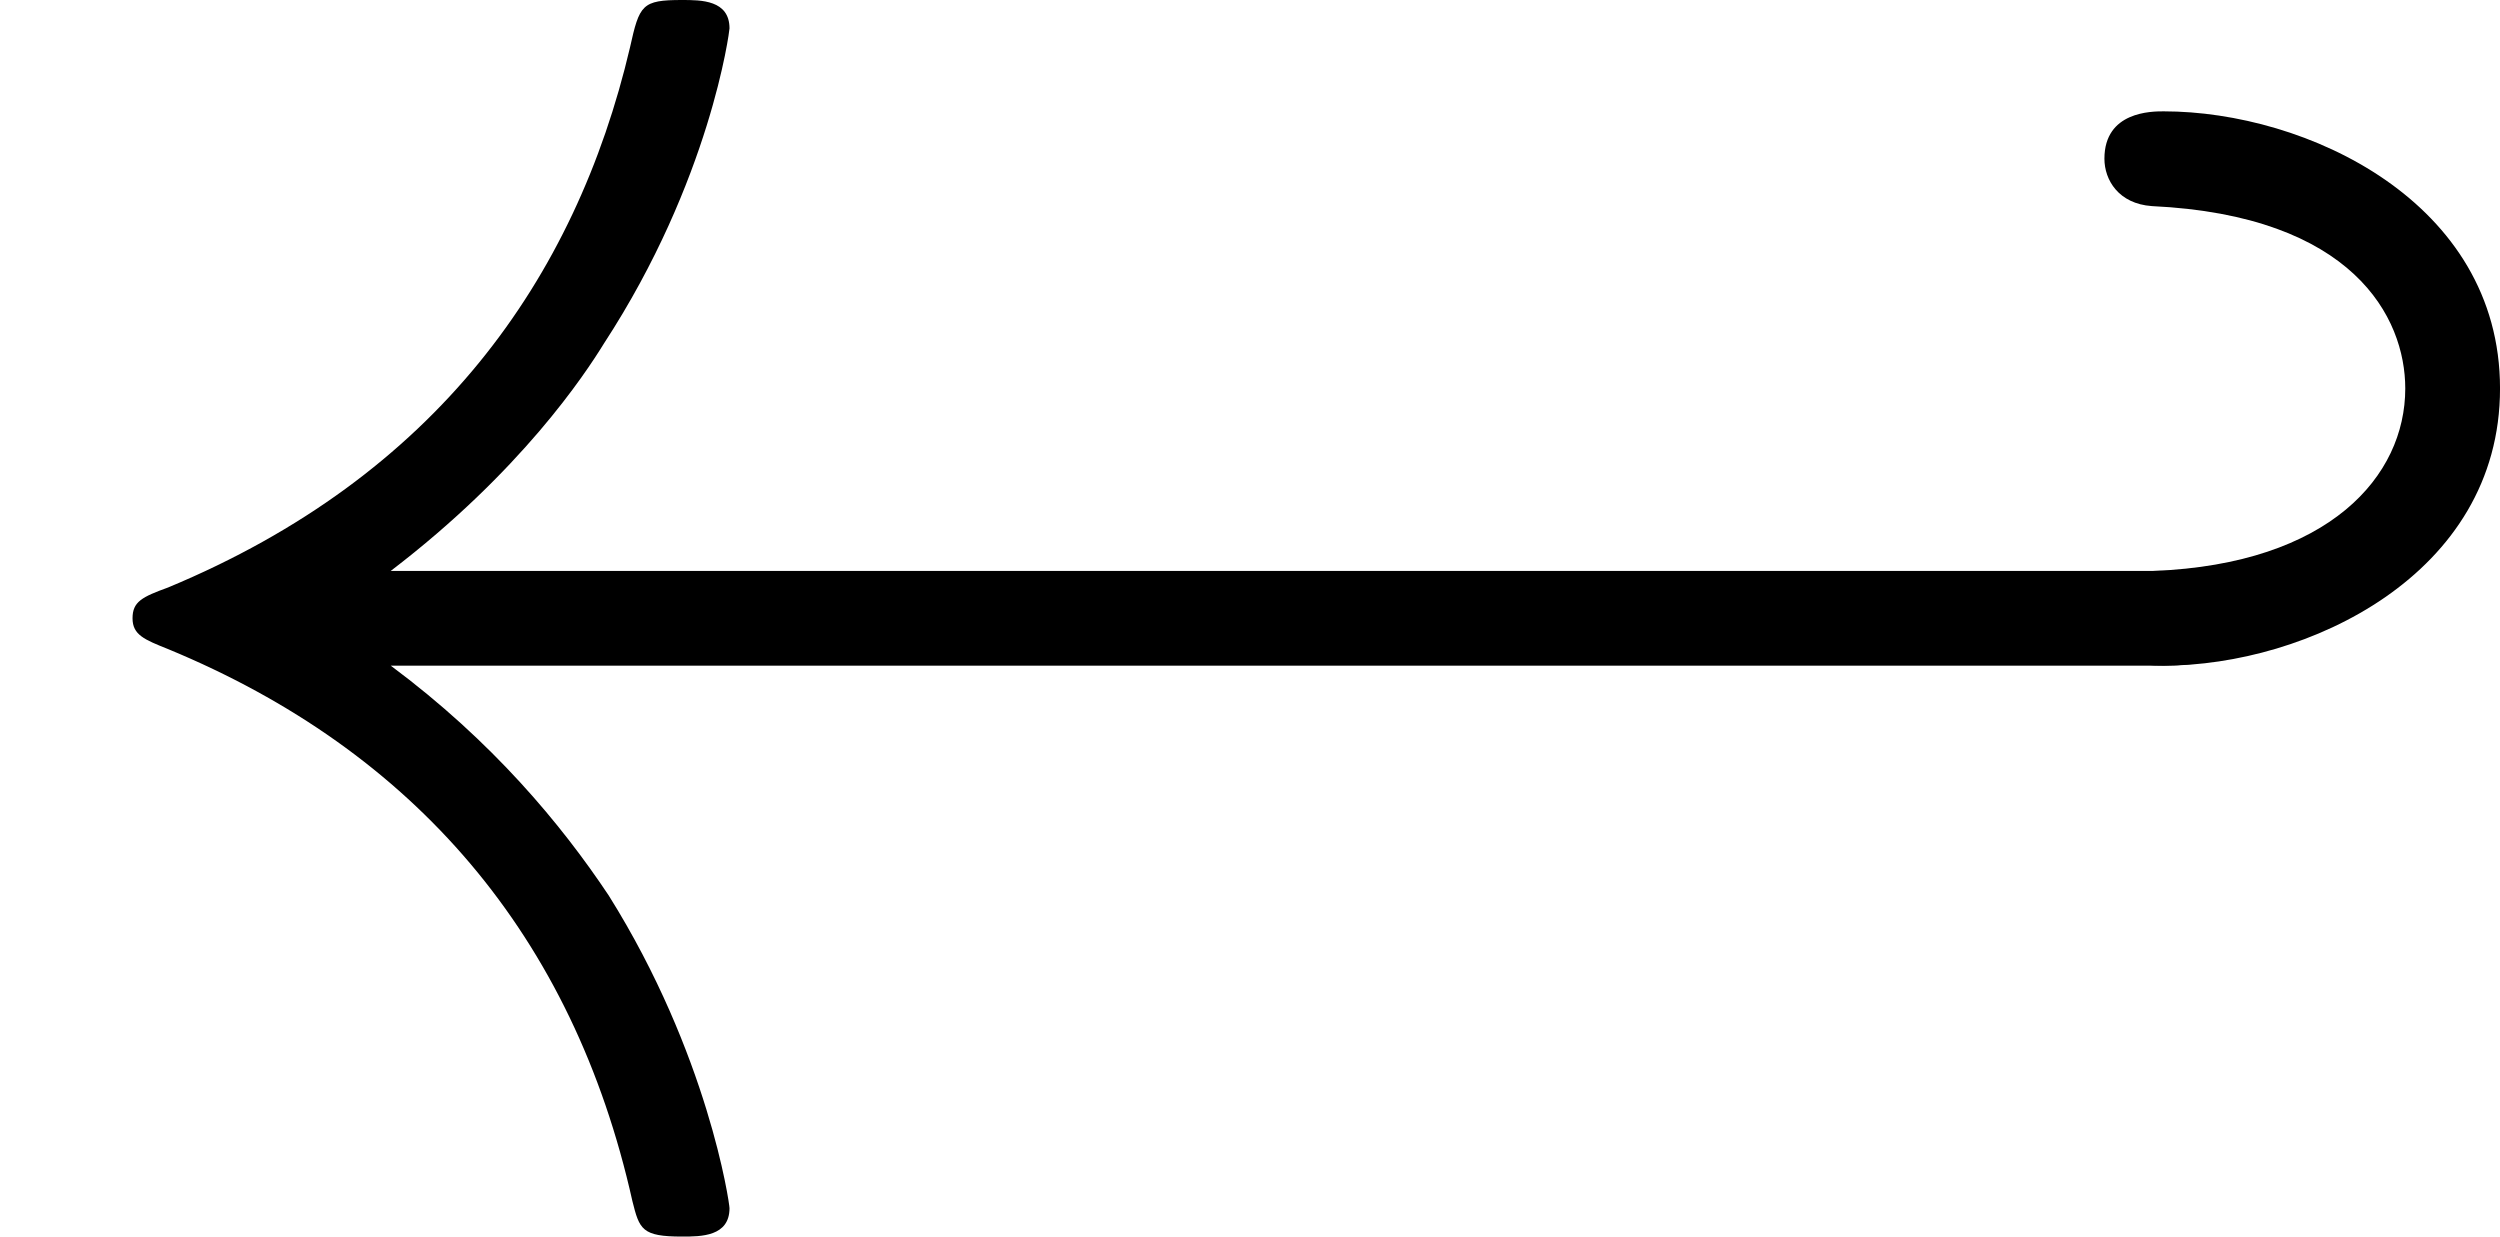 <?xml version='1.0' encoding='ISO-8859-1'?>
<!DOCTYPE svg PUBLIC "-//W3C//DTD SVG 1.1//EN" "http://www.w3.org/Graphics/SVG/1.1/DTD/svg11.dtd">
<!-- This file was generated by dvisvgm 1.0.11 (i686-pc-linux-gnu) -->
<!-- Wed Jan 28 07:55:57 2015 -->
<svg height='104.4pt' version='1.1' viewBox='4398.89 1693.32 211.068 104.4' width='211.068pt' xmlns='http://www.w3.org/2000/svg' xmlns:xlink='http://www.w3.org/1999/xlink'>
<defs>
<path d='M9.08 -2.3C9.26 -2.3 9.44 -2.3 9.44 -2.5S9.26 -2.7 9.08 -2.7H1.65C2.2 -3.12 2.47 -3.53 2.55 -3.66C3 -4.35 3.08 -4.98 3.08 -4.99C3.08 -5.11 2.96 -5.11 2.88 -5.11C2.71 -5.11 2.7 -5.09 2.66 -4.91C2.43 -3.93 1.84 -3.1 0.71 -2.63C0.6 -2.59 0.56 -2.57 0.56 -2.5S0.61 -2.41 0.71 -2.37C1.75 -1.94 2.42 -1.16 2.67 -0.04C2.7 0.08 2.71 0.11 2.88 0.11C2.96 0.11 3.08 0.11 3.08 -0.01C3.08 -0.03 2.99 -0.66 2.57 -1.33C2.37 -1.63 2.08 -1.98 1.65 -2.3H9.08Z' id='g0-32'/>
<path d='M2.22 -3.47C2.22 -4.26 1.4 -4.64 0.8 -4.64C0.75 -4.64 0.55 -4.64 0.55 -4.44C0.55 -4.35 0.61 -4.25 0.75 -4.24C1.6 -4.2 1.82 -3.77 1.82 -3.47C1.82 -3.1 1.5 -2.73 0.76 -2.7C0.55 -2.69 0.55 -2.51 0.55 -2.5C0.55 -2.3 0.75 -2.3 0.8 -2.3C1.4 -2.3 2.22 -2.68 2.22 -3.47Z' id='g1-45'/>
</defs>
<g id='page1' transform='matrix(20 0 0 20 0 0)'>
<use x='219.944' xlink:href='#g0-32' y='89.776'/>
<use x='228.278' xlink:href='#g1-45' y='89.776'/>
</g>
</svg>
